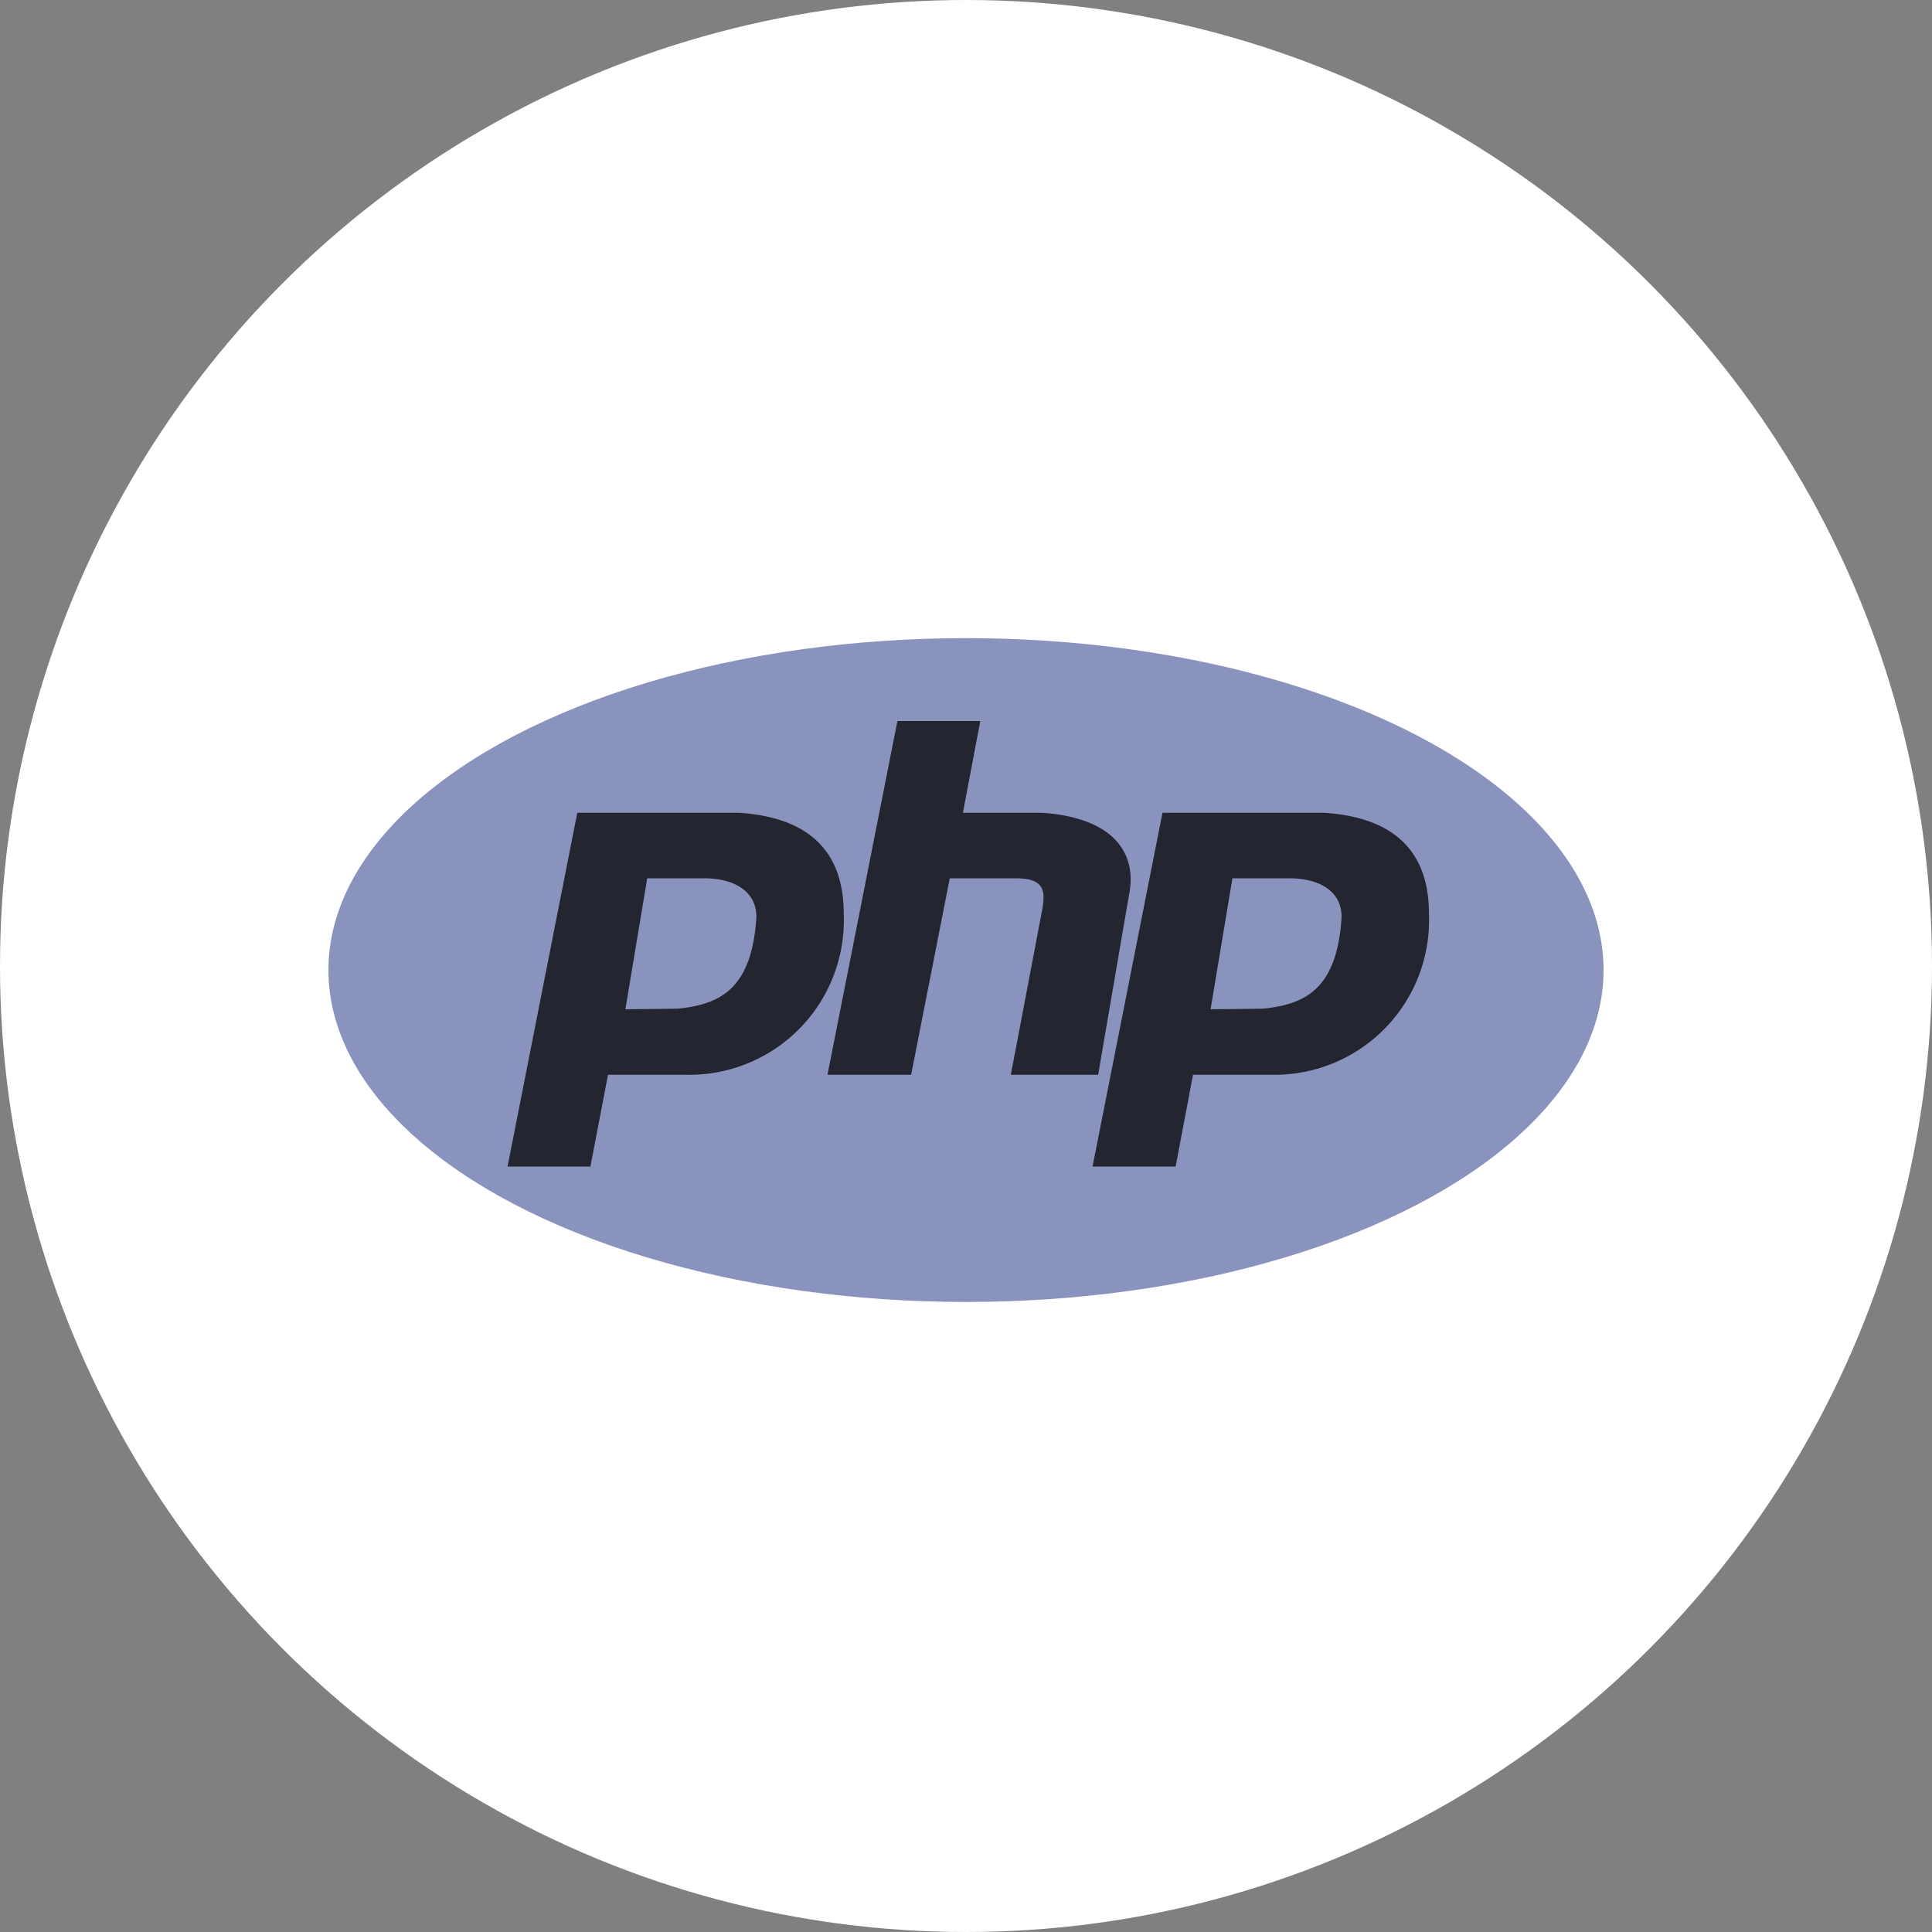 <svg xmlns="http://www.w3.org/2000/svg" width="100" height="100" viewBox="0 0 100 100"><rect x="0" y="0" width="100" height="100" fill="#808080" stroke="none"/><defs><style>.cls-1{fill:#fff;}.cls-2{fill:#8993be;}.cls-3{fill:#232531;fill-rule:evenodd;}</style></defs><g id="Layer_2" data-name="Layer 2"><g id="_1170px_grid" data-name="1170px grid"><circle class="cls-1" cx="50" cy="50" r="50"/><ellipse class="cls-2" cx="50" cy="50.21" rx="33" ry="17.18"/><path class="cls-3" d="M26.27,60.38l3.61-18.31h8.37c3.61.23,5.42,2,5.42,5.2a8,8,0,0,1-8.14,8.36H31.47l-.91,4.75Zm6.1-8.14,1.13-6.78h2.94c1.58,0,2.71.68,2.71,2-.23,3.85-2,4.53-4.07,4.75Zm10.46,3.39,3.62-18.31h4.29l-.9,4.75h4.07c3.61.23,5,2,4.52,4.29l-1.59,9.27H52.32l1.59-8.36c.22-1.13.22-1.81-1.36-1.81H49.16l-2,10.17Zm13.72,4.75,3.62-18.31h8.36c3.62.23,5.43,2,5.43,5.2a8,8,0,0,1-8.14,8.36H61.75l-.9,4.75Zm6.11-8.14,1.13-6.78h2.94c1.58,0,2.71.68,2.71,2-.23,3.85-2,4.53-4.07,4.75Z"/></g></g></svg>